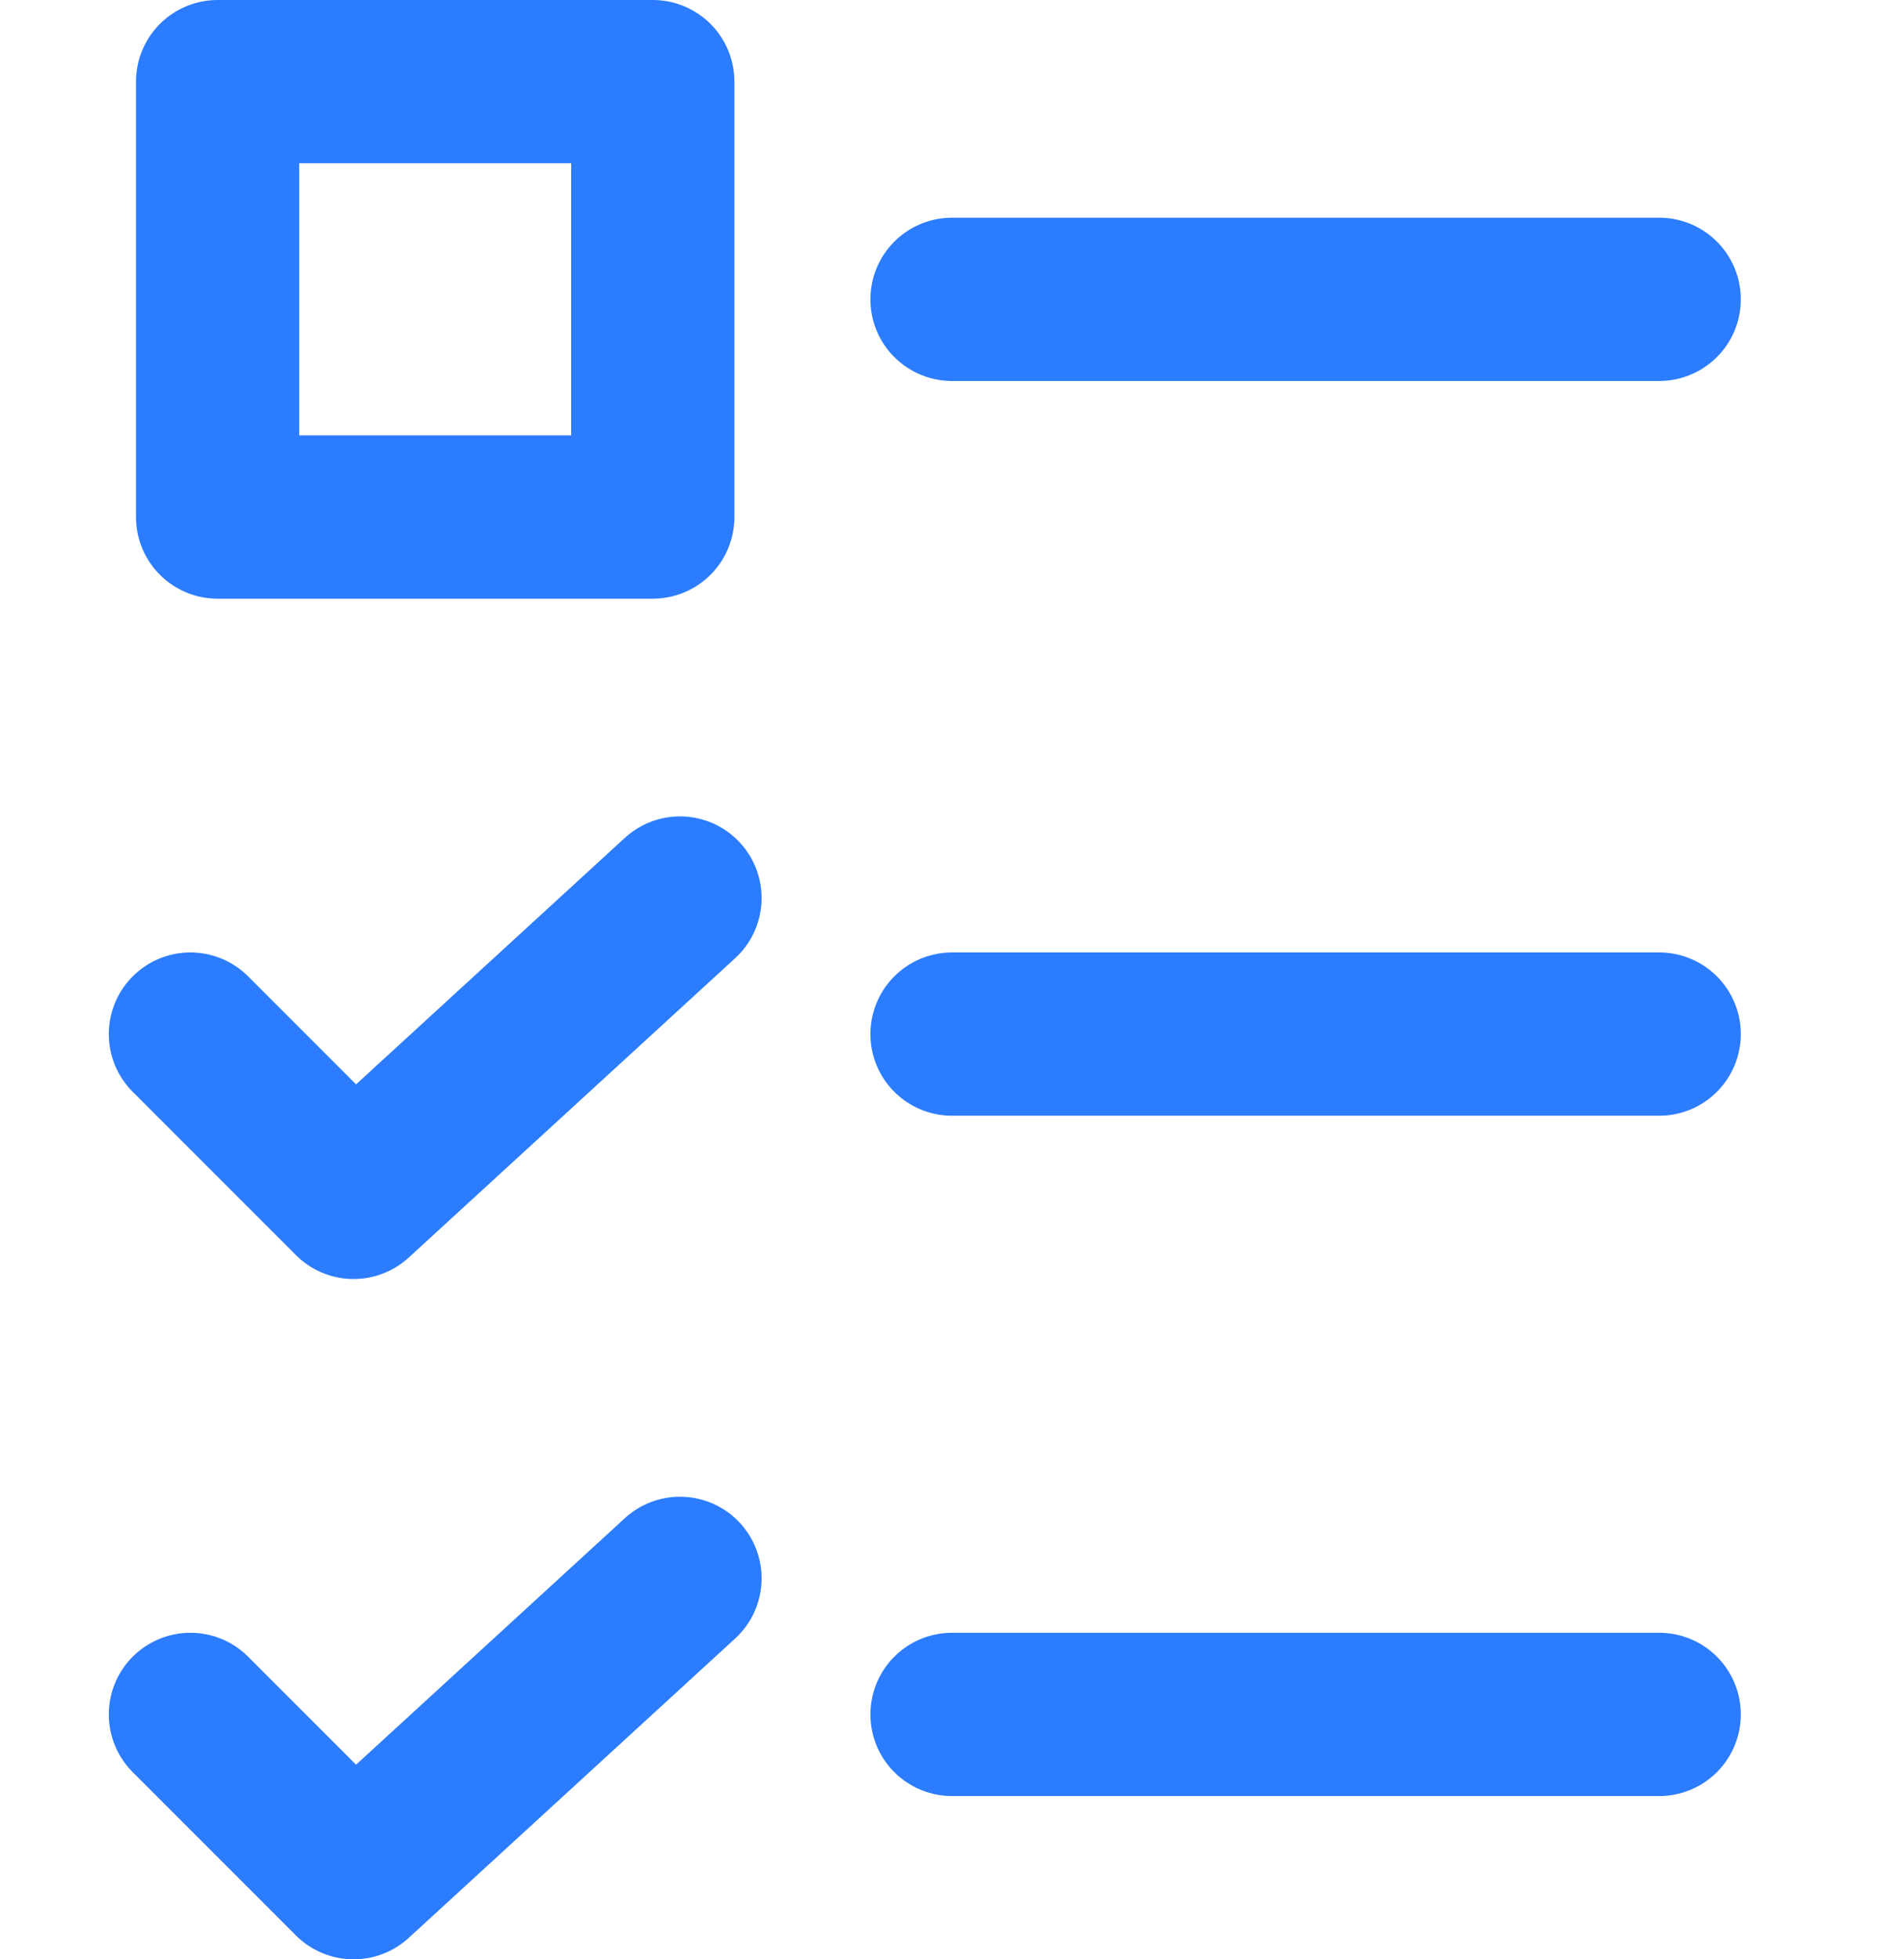 <?xml version="1.0" encoding="utf-8"?>
<!-- Generator: Adobe Illustrator 23.0.1, SVG Export Plug-In . SVG Version: 6.00 Build 0)  -->
<svg version="1.1" id="Vrstva_1" xmlns="http://www.w3.org/2000/svg" xmlns:xlink="http://www.w3.org/1999/xlink" x="0px" y="0px"
	 viewBox="0 0 70 72" style="enable-background:new 0 0 70 72;" xml:space="preserve">
<style type="text/css">
	.st0{fill:none;stroke:#2c7cff;stroke-width:6;stroke-linecap:round;stroke-linejoin:round;stroke-miterlimit:10;}
	.st1{fill:none;stroke:#2c7cff;stroke-width:6;stroke-linecap:round;stroke-linejoin:round;stroke-miterlimit:10;}
</style>
<rect x="8" y="3" class="st0" width="16" height="16"/>
<line class="st0" x1="35" y1="11" x2="61" y2="11"/>
<path class="st1" d="M-32,3"/>
<polyline class="st0" points="7,38 13,44 25,33 "/>
<line class="st0" x1="35" y1="38" x2="61" y2="38"/>
<polyline class="st0" points="7,63 13,69 25,58 "/>
<line class="st0" x1="35" y1="63" x2="61" y2="63"/>
</svg>
